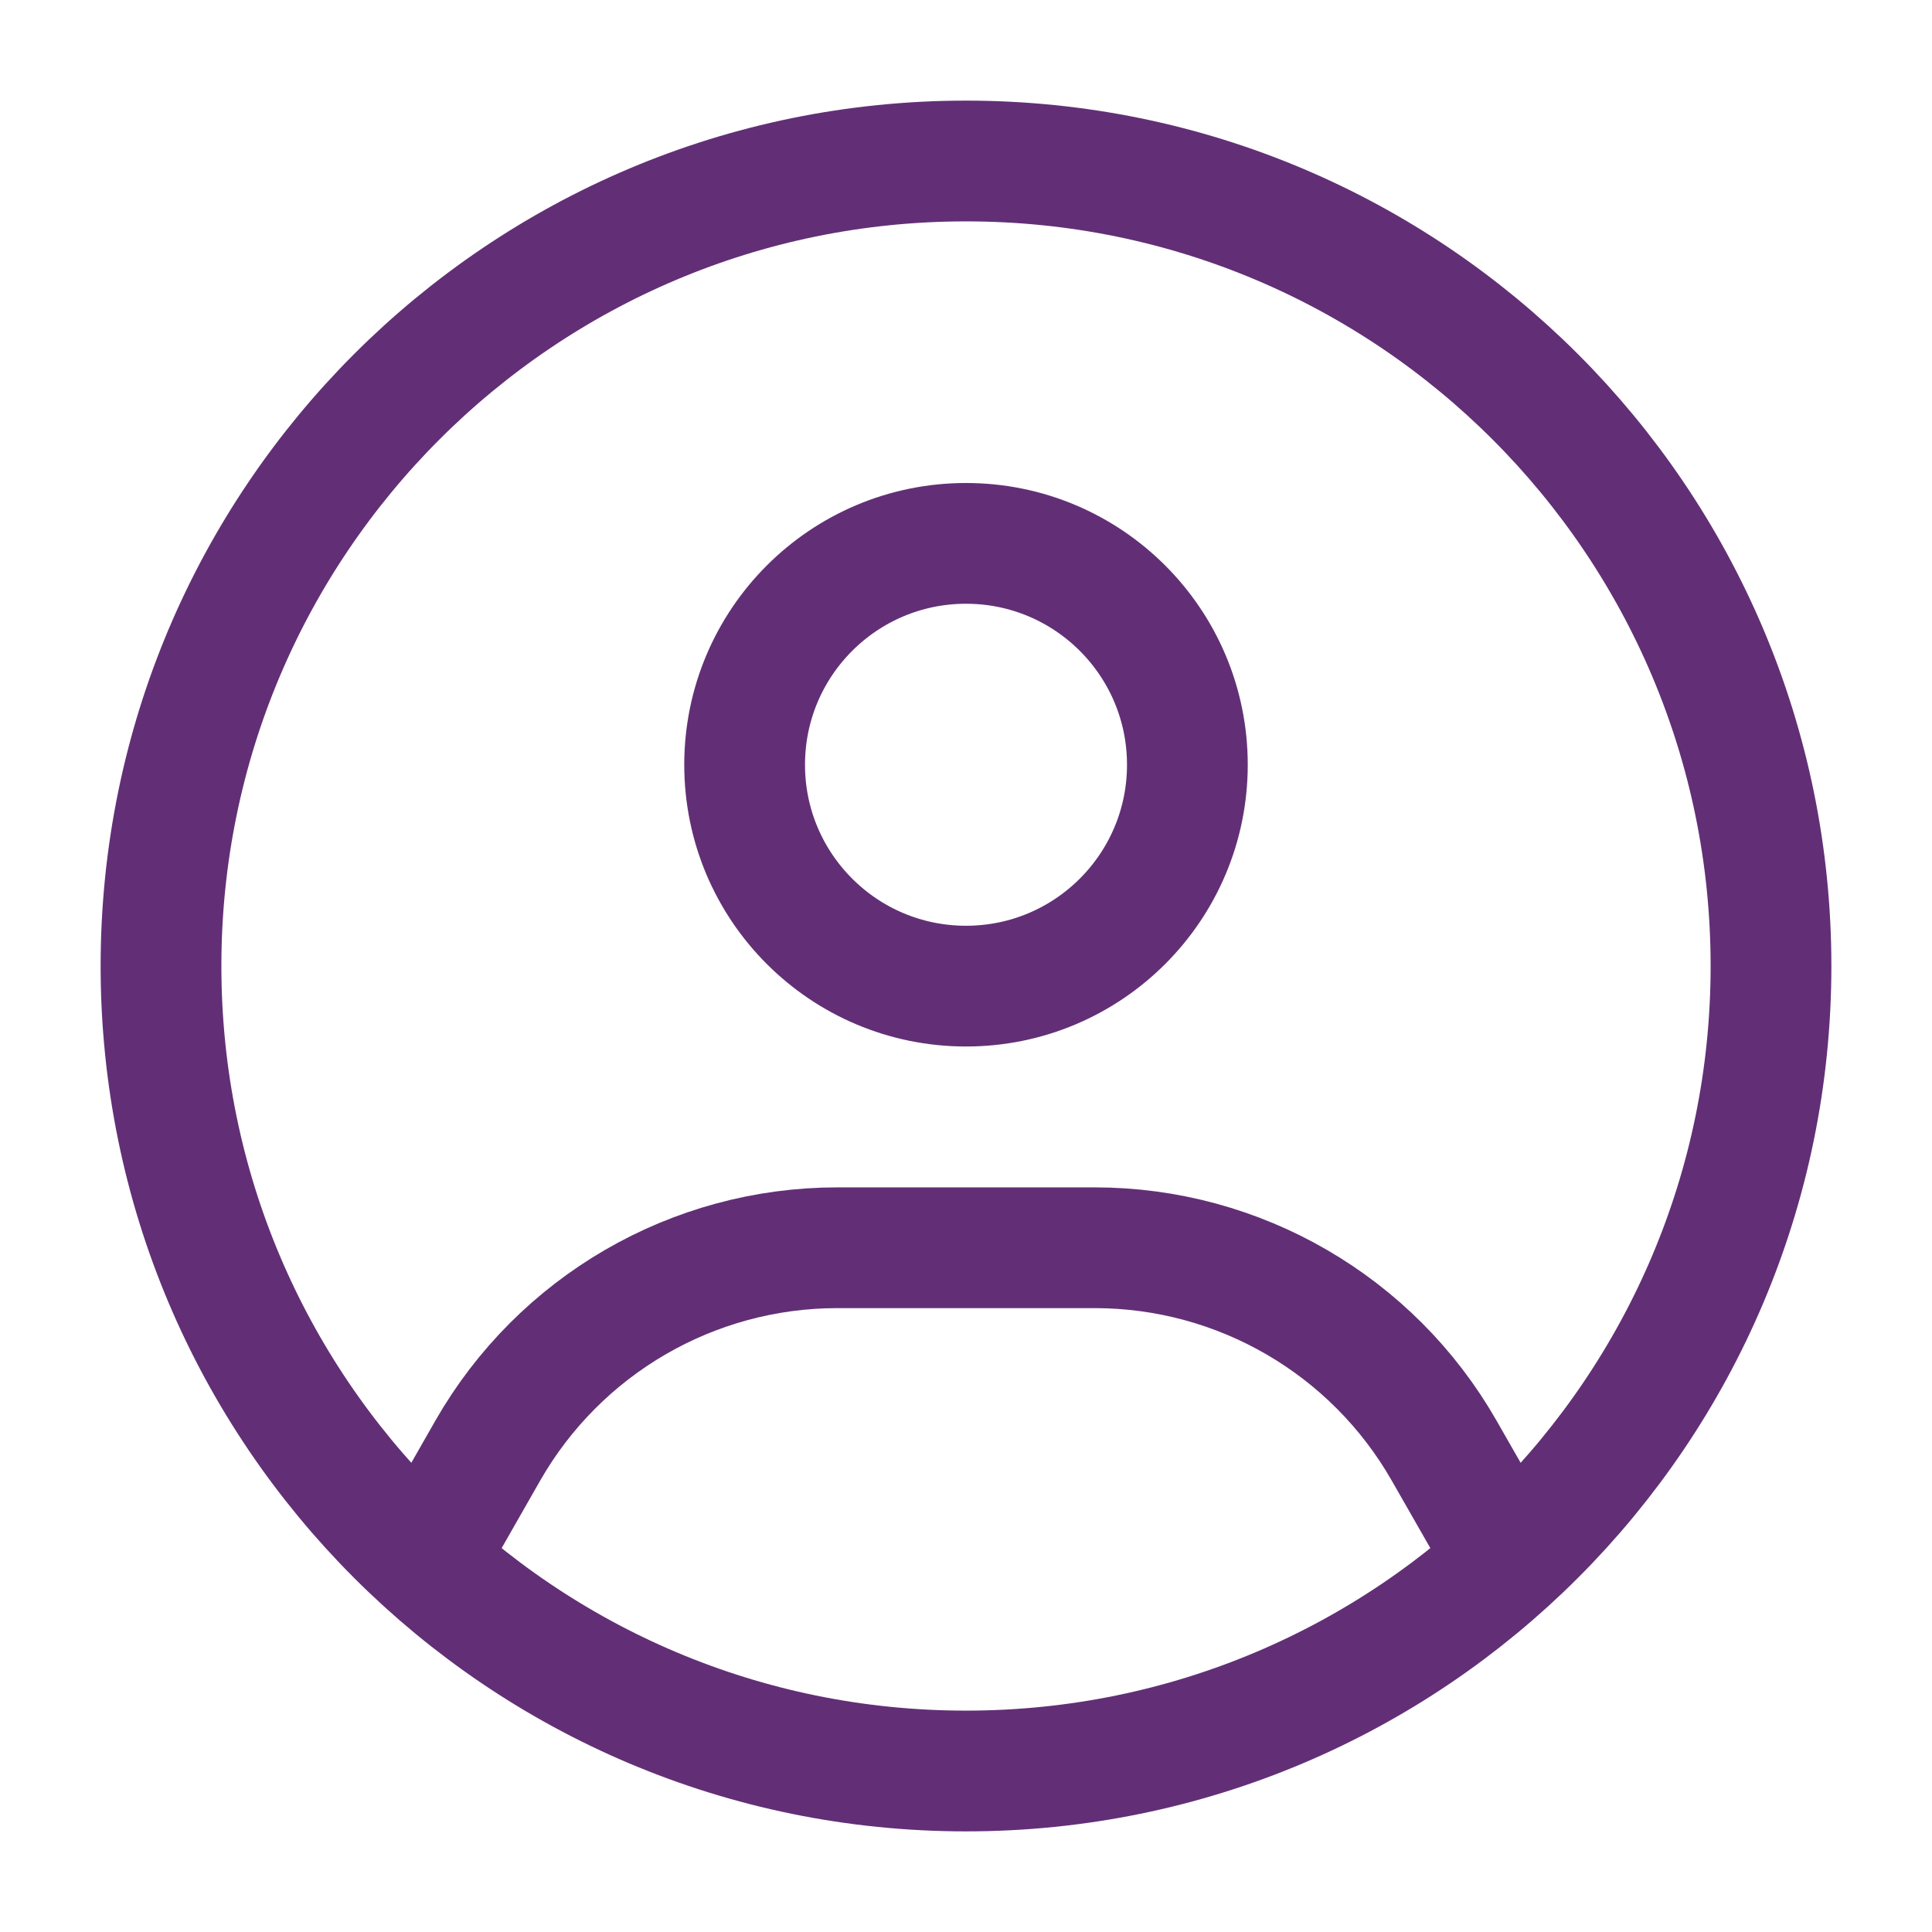 <?xml version="1.0" encoding="UTF-8"?> <svg xmlns="http://www.w3.org/2000/svg" viewBox="0 0 24 24" width="20" height="20" color="#622f76" fill="none"><path d="M22 12C22 17.523 17.523 22 12 22C6.477 22 2 17.523 2 12C2 6.477 6.477 2 12 2C17.523 2 22 6.477 22 12Z" stroke="#622f76" stroke-width="1.5"></path><path d="M14.75 9.5C14.75 11.019 13.519 12.25 12 12.25C10.481 12.25 9.25 11.019 9.25 9.5C9.25 7.981 10.481 6.75 12 6.75C13.519 6.75 14.75 7.981 14.75 9.5Z" stroke="#622f76" stroke-width="1.5"></path><path d="M5.5 19L6.06 18.019C6.951 16.462 8.607 15.5 10.402 15.5H13.598C15.393 15.5 17.049 16.462 17.939 18.019L18.5 19" stroke="#622f76" stroke-width="1.5" stroke-linecap="round" stroke-linejoin="round"></path></svg> 